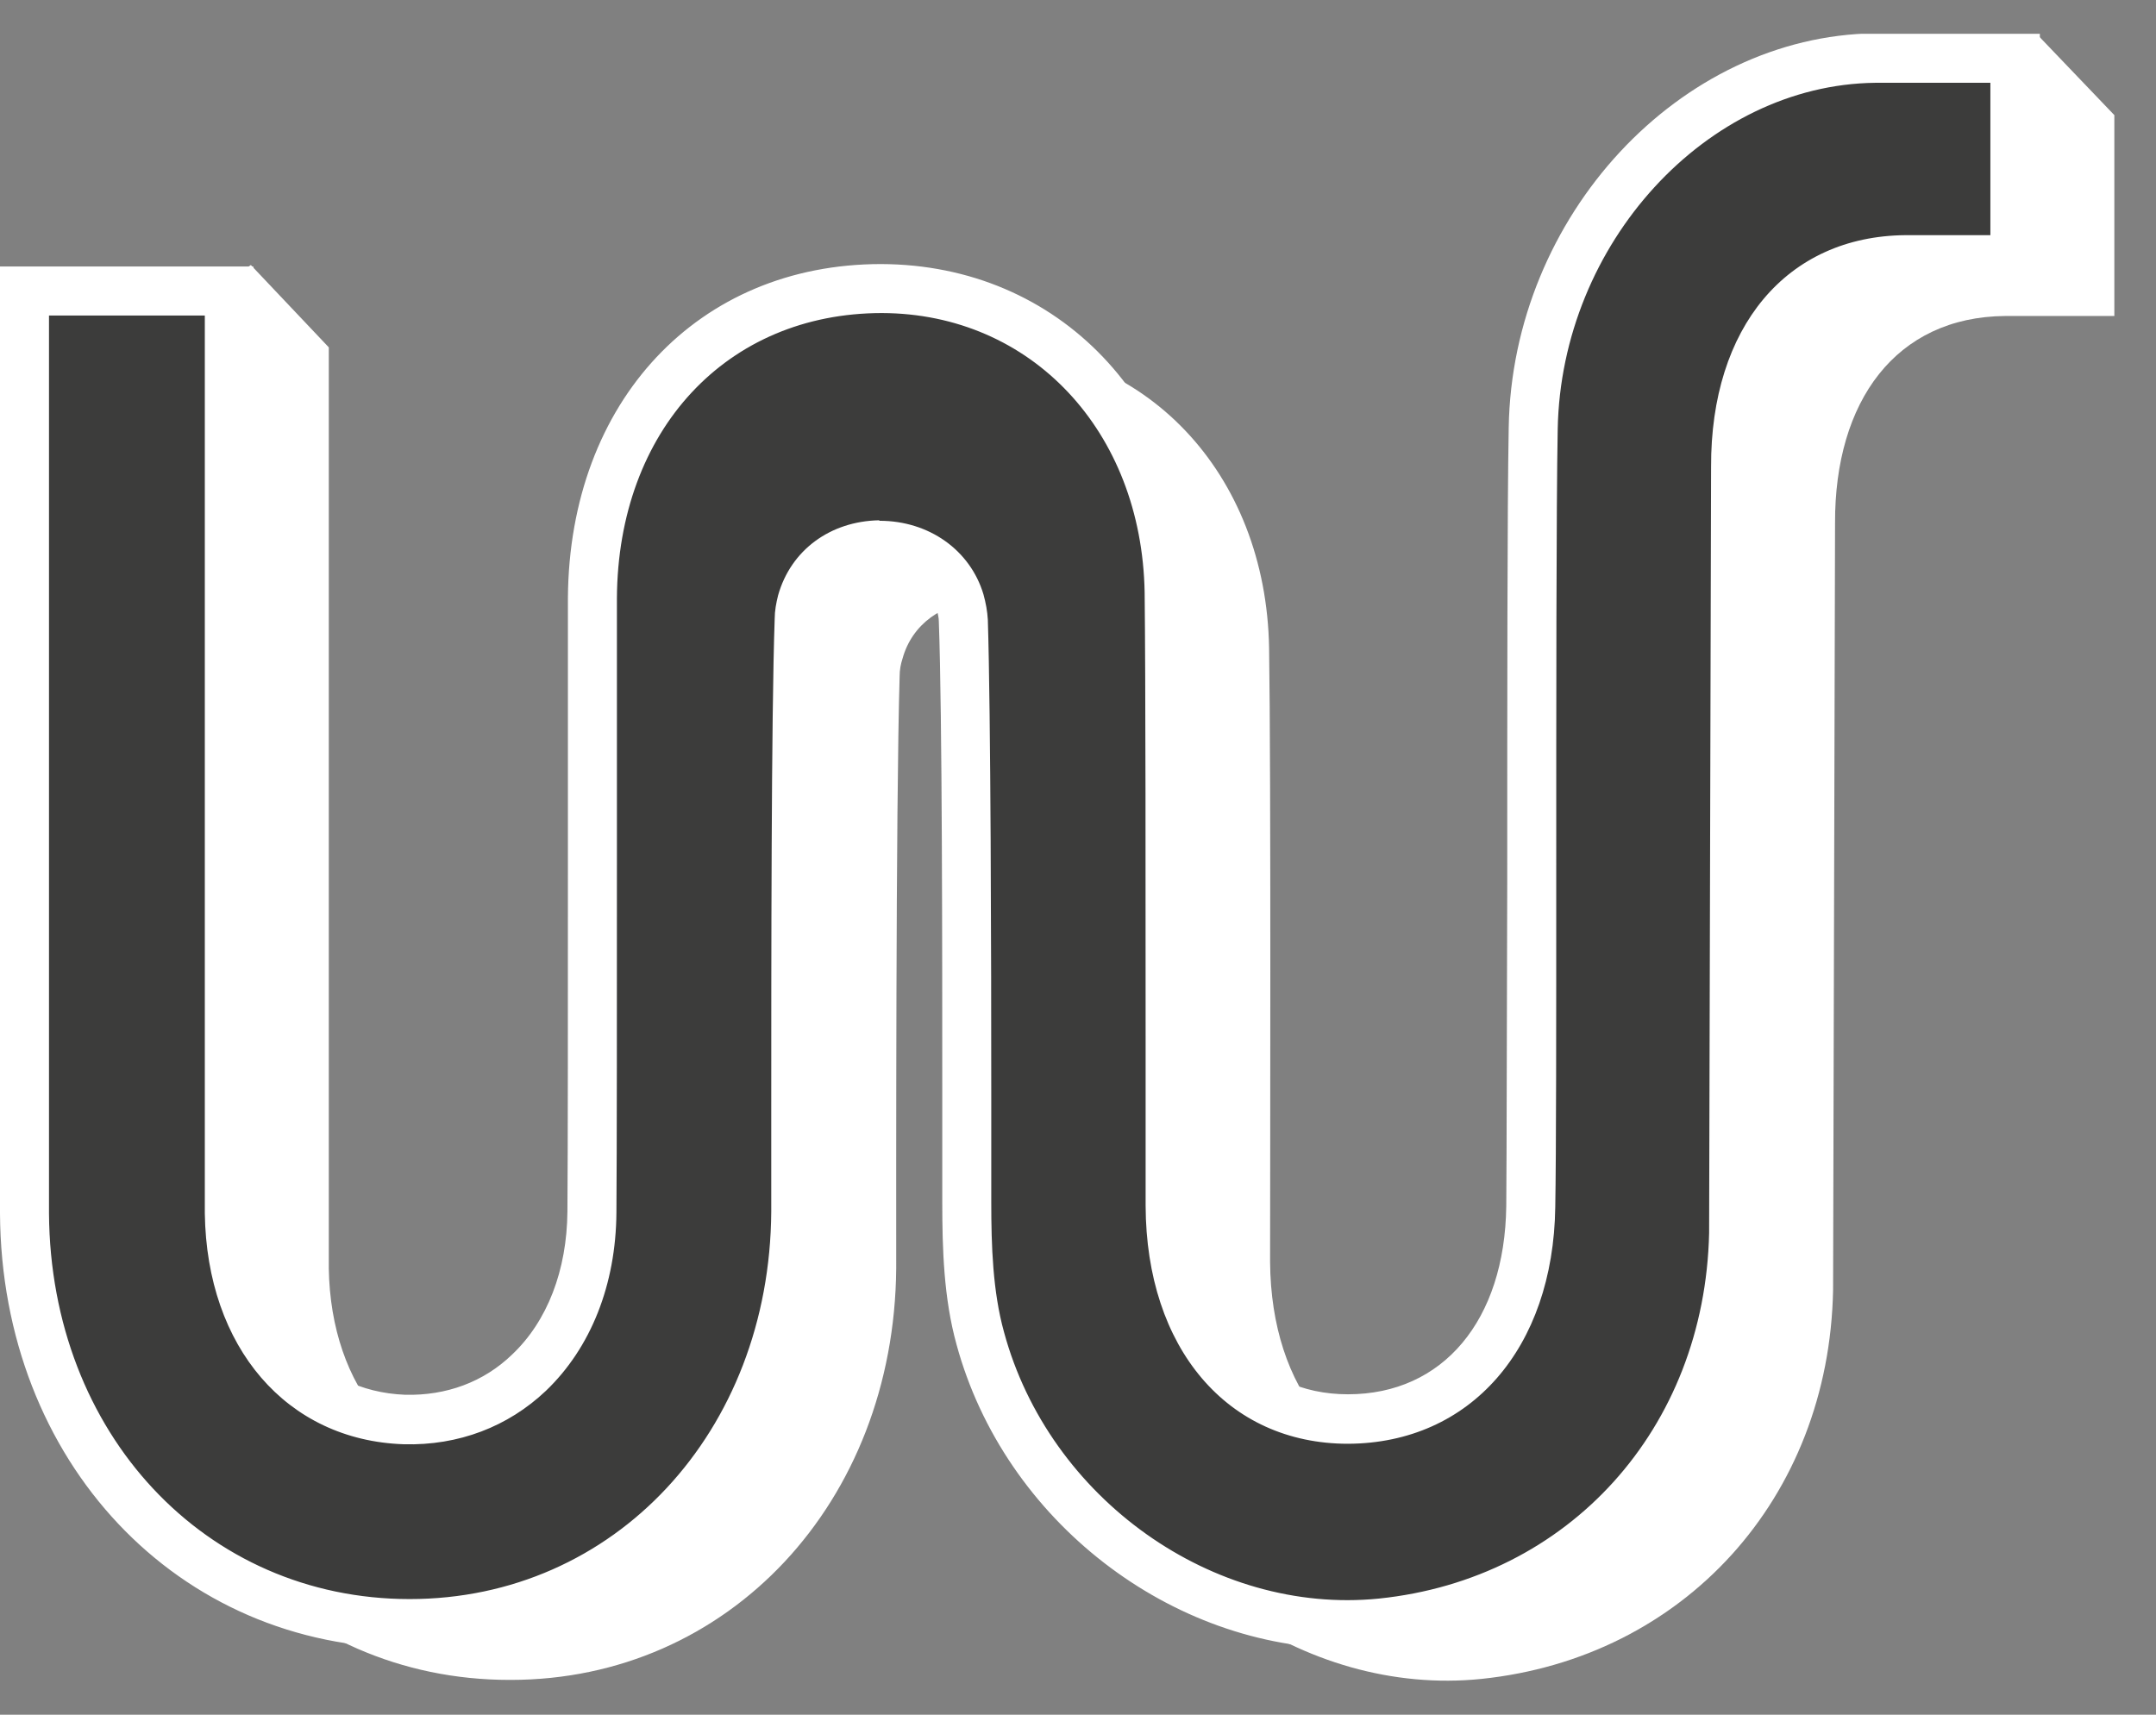 <svg width="44" height="35" viewBox="0 0 44 35" fill="none" xmlns="http://www.w3.org/2000/svg">
<rect x="0" y="0" width="44" height="35" fill="#808080" stroke="none"/>
<g clip-path="url(#clip0_14_140)">
<path d="M40.92 6.45H43.15V2.35L41.6 0.73L40.3 2.35C36.47 2.4 33.39 5.94 33.32 9.91C33.27 12.73 33.31 23.32 33.28 25.79C33.25 28.38 31.75 30.12 29.55 30.12C27.39 30.12 25.94 28.37 25.92 25.76C25.92 24.12 25.94 15.77 25.9 13.23C25.84 9.65 23.37 7.05 20.04 7.04H20.02C16.58 7.04 14.16 9.63 14.13 13.35C14.12 15.31 14.13 23.67 14.11 25.88C14.1 27.22 13.64 28.38 12.83 29.16C12.14 29.82 11.25 30.14 10.29 30.11C8.19 30.04 6.75 28.34 6.71 25.89V7.09L5.12 5.41L2.54 7.09V25.92C2.57 30.7 5.95 34.29 10.4 34.29H10.42C14.87 34.29 18.25 30.67 18.29 25.89C18.29 24.5 18.28 16.44 18.36 13.8C18.36 13.68 18.38 13.56 18.42 13.44C18.61 12.75 19.23 12.29 20 12.28C20 12.28 20.01 12.28 20.02 12.28C20.78 12.28 21.43 12.74 21.63 13.42C21.67 13.56 21.69 13.69 21.7 13.82C21.78 16.4 21.76 24.31 21.77 25.69C21.77 26.61 21.81 27.58 22.05 28.47C23.03 32.1 26.62 34.64 30.23 34.27C34.37 33.84 37.33 30.58 37.41 26.33L37.45 10.68C37.44 8.19 38.69 6.47 40.92 6.45Z" fill="white"/>
<path d="M38.89 5.3H41.12V1.19H38.28C34.45 1.24 31.37 4.78 31.3 8.75C31.25 11.57 31.29 22.16 31.26 24.63C31.23 27.22 29.73 28.96 27.53 28.96C25.37 28.96 23.92 27.21 23.9 24.6C23.9 22.96 23.92 14.61 23.88 12.07C23.82 8.49 21.35 5.89 18.02 5.88H18C14.56 5.88 12.14 8.47 12.11 12.19C12.1 14.15 12.11 22.51 12.09 24.72C12.08 26.06 11.62 27.22 10.81 28C10.12 28.66 9.23 28.98 8.27 28.95C6.17 28.88 4.73 27.18 4.69 24.73V5.94H0.5V24.77C0.53 29.55 3.91 33.14 8.36 33.14H8.38C12.83 33.14 16.21 29.52 16.25 24.74C16.25 23.35 16.24 15.29 16.32 12.65C16.32 12.53 16.34 12.41 16.38 12.29C16.57 11.6 17.19 11.14 17.96 11.13C17.96 11.13 17.97 11.13 17.98 11.13C18.74 11.13 19.39 11.59 19.59 12.27C19.63 12.41 19.65 12.54 19.66 12.67C19.74 15.25 19.72 23.16 19.73 24.54C19.73 25.46 19.77 26.43 20.01 27.32C20.99 30.95 24.58 33.49 28.19 33.12C32.33 32.69 35.29 29.43 35.37 25.18L35.41 9.53C35.4 7.04 36.65 5.32 38.88 5.3H38.89Z" fill="#3C3C3B"/>
<path d="M27.49 33.65C23.91 33.65 20.5 31.05 19.52 27.44C19.26 26.5 19.23 25.49 19.23 24.54C19.23 24.19 19.23 23.42 19.23 22.42C19.23 19.5 19.23 14.6 19.16 12.69C19.16 12.61 19.14 12.52 19.11 12.42C18.97 11.95 18.51 11.63 17.98 11.63C17.42 11.63 16.99 11.94 16.86 12.42C16.84 12.5 16.82 12.59 16.82 12.66C16.76 14.64 16.75 19.68 16.75 22.68C16.75 23.65 16.75 24.39 16.75 24.74C16.71 29.8 13.12 33.63 8.38 33.64C3.62 33.65 0.03 29.83 0 24.77V5.44H5.17V24.75C5.21 26.91 6.45 28.4 8.27 28.47C9.11 28.49 9.87 28.21 10.45 27.65C11.17 26.97 11.57 25.93 11.58 24.73C11.59 23.52 11.59 20.47 11.59 17.63C11.59 15.28 11.59 13.09 11.59 12.2C11.62 8.19 14.25 5.39 17.98 5.39C21.62 5.4 24.29 8.21 24.36 12.07C24.39 13.8 24.39 18.2 24.38 21.41C24.38 22.88 24.38 24.08 24.38 24.6C24.39 26.95 25.62 28.46 27.51 28.46C29.45 28.46 30.71 26.95 30.74 24.62C30.75 23.53 30.75 20.85 30.76 17.96C30.76 14.37 30.76 10.31 30.79 8.73C30.86 4.41 34.28 0.73 38.26 0.68H41.63L41.61 5.78H38.89C37.02 5.8 35.91 7.19 35.92 9.5L35.88 25.16C35.79 29.68 32.65 33.14 28.25 33.6C28 33.63 27.75 33.64 27.5 33.64L27.49 33.65ZM17.95 10.63C18.96 10.63 19.8 11.23 20.07 12.13C20.12 12.31 20.15 12.48 20.16 12.65C20.22 14.58 20.23 19.49 20.23 22.42C20.23 23.42 20.23 24.19 20.23 24.54C20.23 25.43 20.26 26.36 20.49 27.19C21.41 30.59 24.76 32.97 28.14 32.63C32.02 32.23 34.79 29.16 34.88 25.17L34.92 9.53C34.91 6.68 36.46 4.82 38.89 4.8H40.62V1.69H38.27C34.83 1.73 31.86 4.97 31.79 8.76C31.76 10.33 31.76 14.39 31.76 17.97C31.76 20.87 31.76 23.55 31.74 24.64C31.7 27.52 30.01 29.46 27.51 29.47C25.05 29.47 23.39 27.52 23.38 24.61C23.38 24.09 23.38 22.89 23.38 21.41C23.38 18.2 23.38 13.81 23.36 12.09C23.3 8.8 21.05 6.4 18 6.39C14.83 6.39 12.61 8.78 12.59 12.21C12.59 13.1 12.59 15.29 12.59 17.64C12.59 20.48 12.59 23.53 12.58 24.75C12.57 26.22 12.06 27.51 11.14 28.39C10.37 29.12 9.36 29.51 8.24 29.48C5.85 29.4 4.22 27.5 4.18 24.77V6.44H1V24.77C1.03 29.26 4.19 32.64 8.36 32.64C12.54 32.64 15.71 29.23 15.74 24.73C15.74 24.39 15.74 23.65 15.74 22.68C15.74 19.67 15.74 14.63 15.81 12.63C15.81 12.47 15.84 12.31 15.88 12.15C16.14 11.23 16.94 10.64 17.94 10.62L17.95 10.63Z" fill="white"/>
</g>
<defs>
<clipPath id="clip0_14_140">
<rect width="43.16" height="33.62" fill="white" transform="translate(0 0.69)"/>
</clipPath>
</defs>
</svg>

